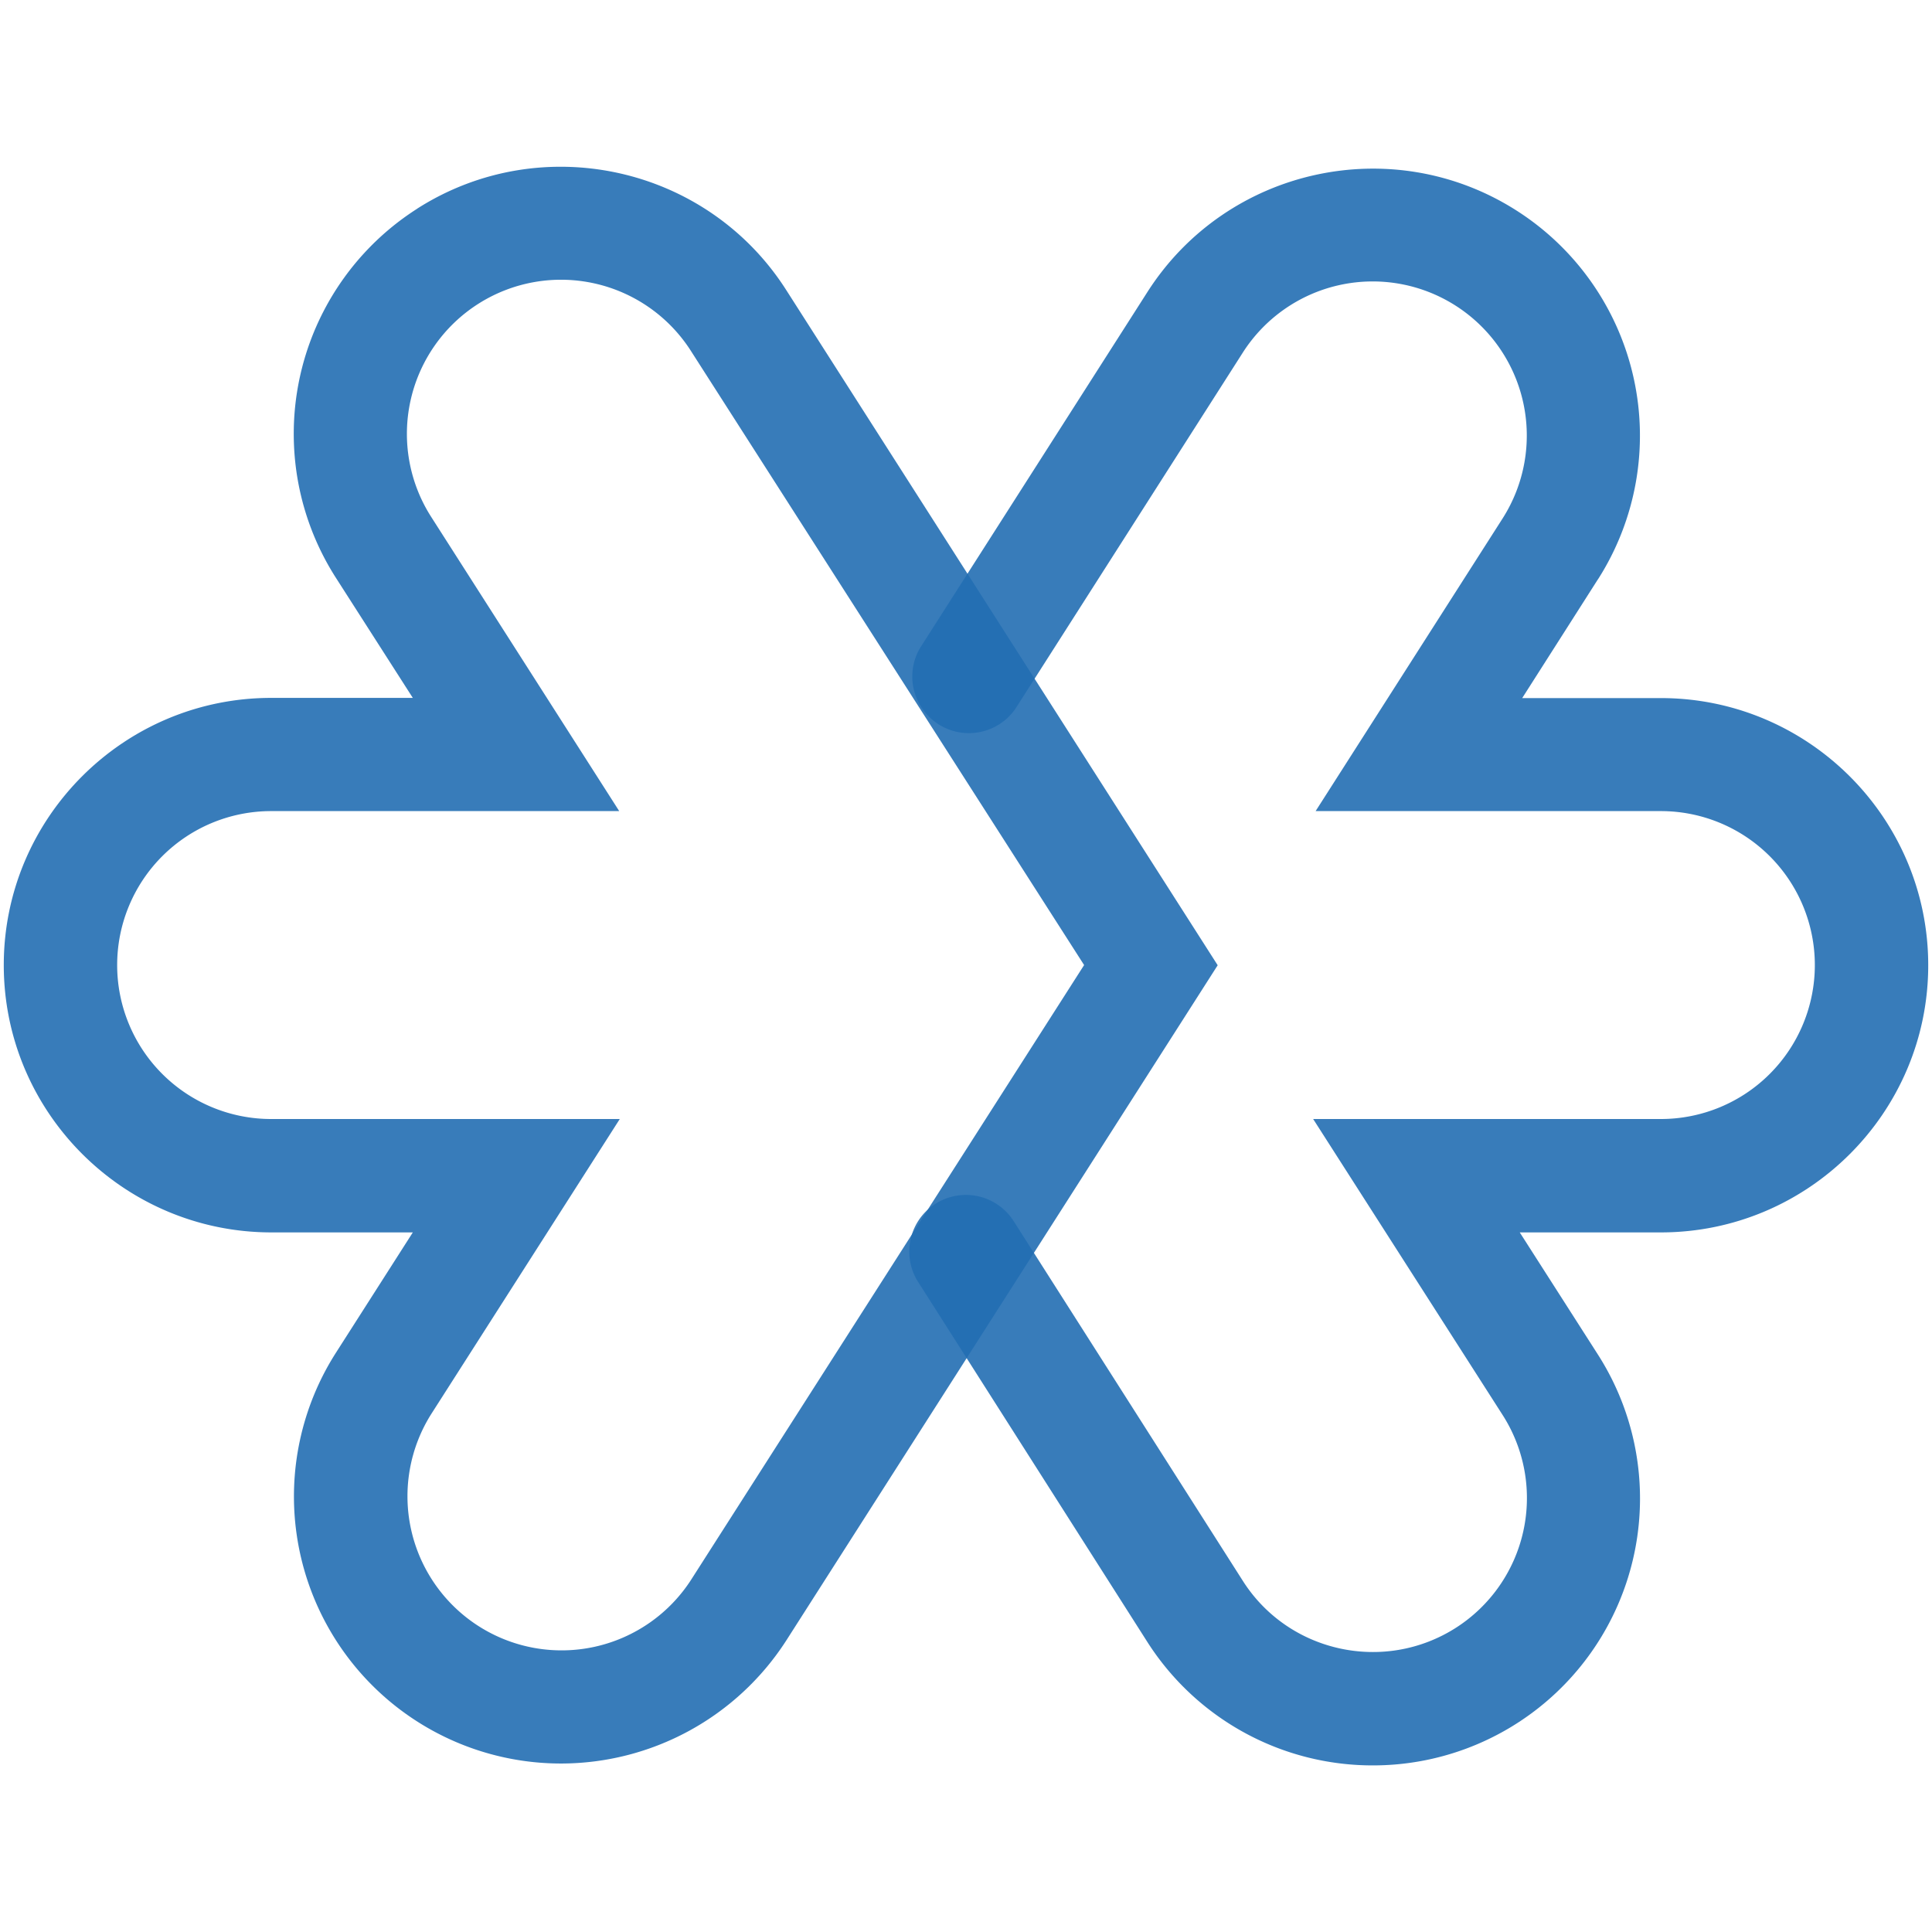 <svg id="a5f0d4d5-feb7-43a6-bdfa-a3bd6893c5cf" data-name="b20de464-af87-417a-9299-63960828faa4" xmlns="http://www.w3.org/2000/svg" viewBox="0 0 1024 1024"><g opacity="0.9"><path d="M297.2,934.7A141.54,141.54,0,0,1,178.1,716.9l40.7-63.7H143.7C65.6,653.1,2,589.6,2,511.5S65.6,369.9,143.7,369.9h75.1L178,306.2a141.51,141.51,0,0,1,43-195.5l.1-.1c65.8-42,153.6-22.7,195.6,43.1L645.4,511.6,416.8,869.4h0A142.07,142.07,0,0,1,297.2,934.7ZM143.7,429.9a81.6,81.6,0,0,0,0,163.2H328.5l-99.7,156A81.68,81.68,0,0,0,366.5,837h0L574.6,511.5,366.2,186a81.68,81.68,0,0,0-137.7,87.9h0l99.7,156Z" fill="#226eb3"/></g><g opacity="0.9"><path d="M727.8,935.7a141.6,141.6,0,0,1-119.6-65.3L487.1,680.2a30,30,0,0,1,49.7-33.7c.3.5.6.9.9,1.4L658.8,838c24.2,37.9,74.8,49,112.8,24.8a81.64,81.64,0,0,0,24.9-112.7h0L696,593.1H880.3a81.6,81.6,0,0,0,0-163.2h-183l99.1-155.1a81.68,81.68,0,1,0-137.7-87.9L538.1,375.8a30,30,0,0,1-50.5-32.3L608.2,154.7C650.3,88.9,738,69.6,803.8,111.6A141.51,141.51,0,0,1,847,307l-.1.1L806.8,370h73.5c78.1,0,141.7,63.5,141.7,141.6S958.4,653.2,880.3,653.2H805.5l41.4,64.7A141.49,141.49,0,0,1,727.8,935.7Z" fill="#226eb3"/></g></svg>